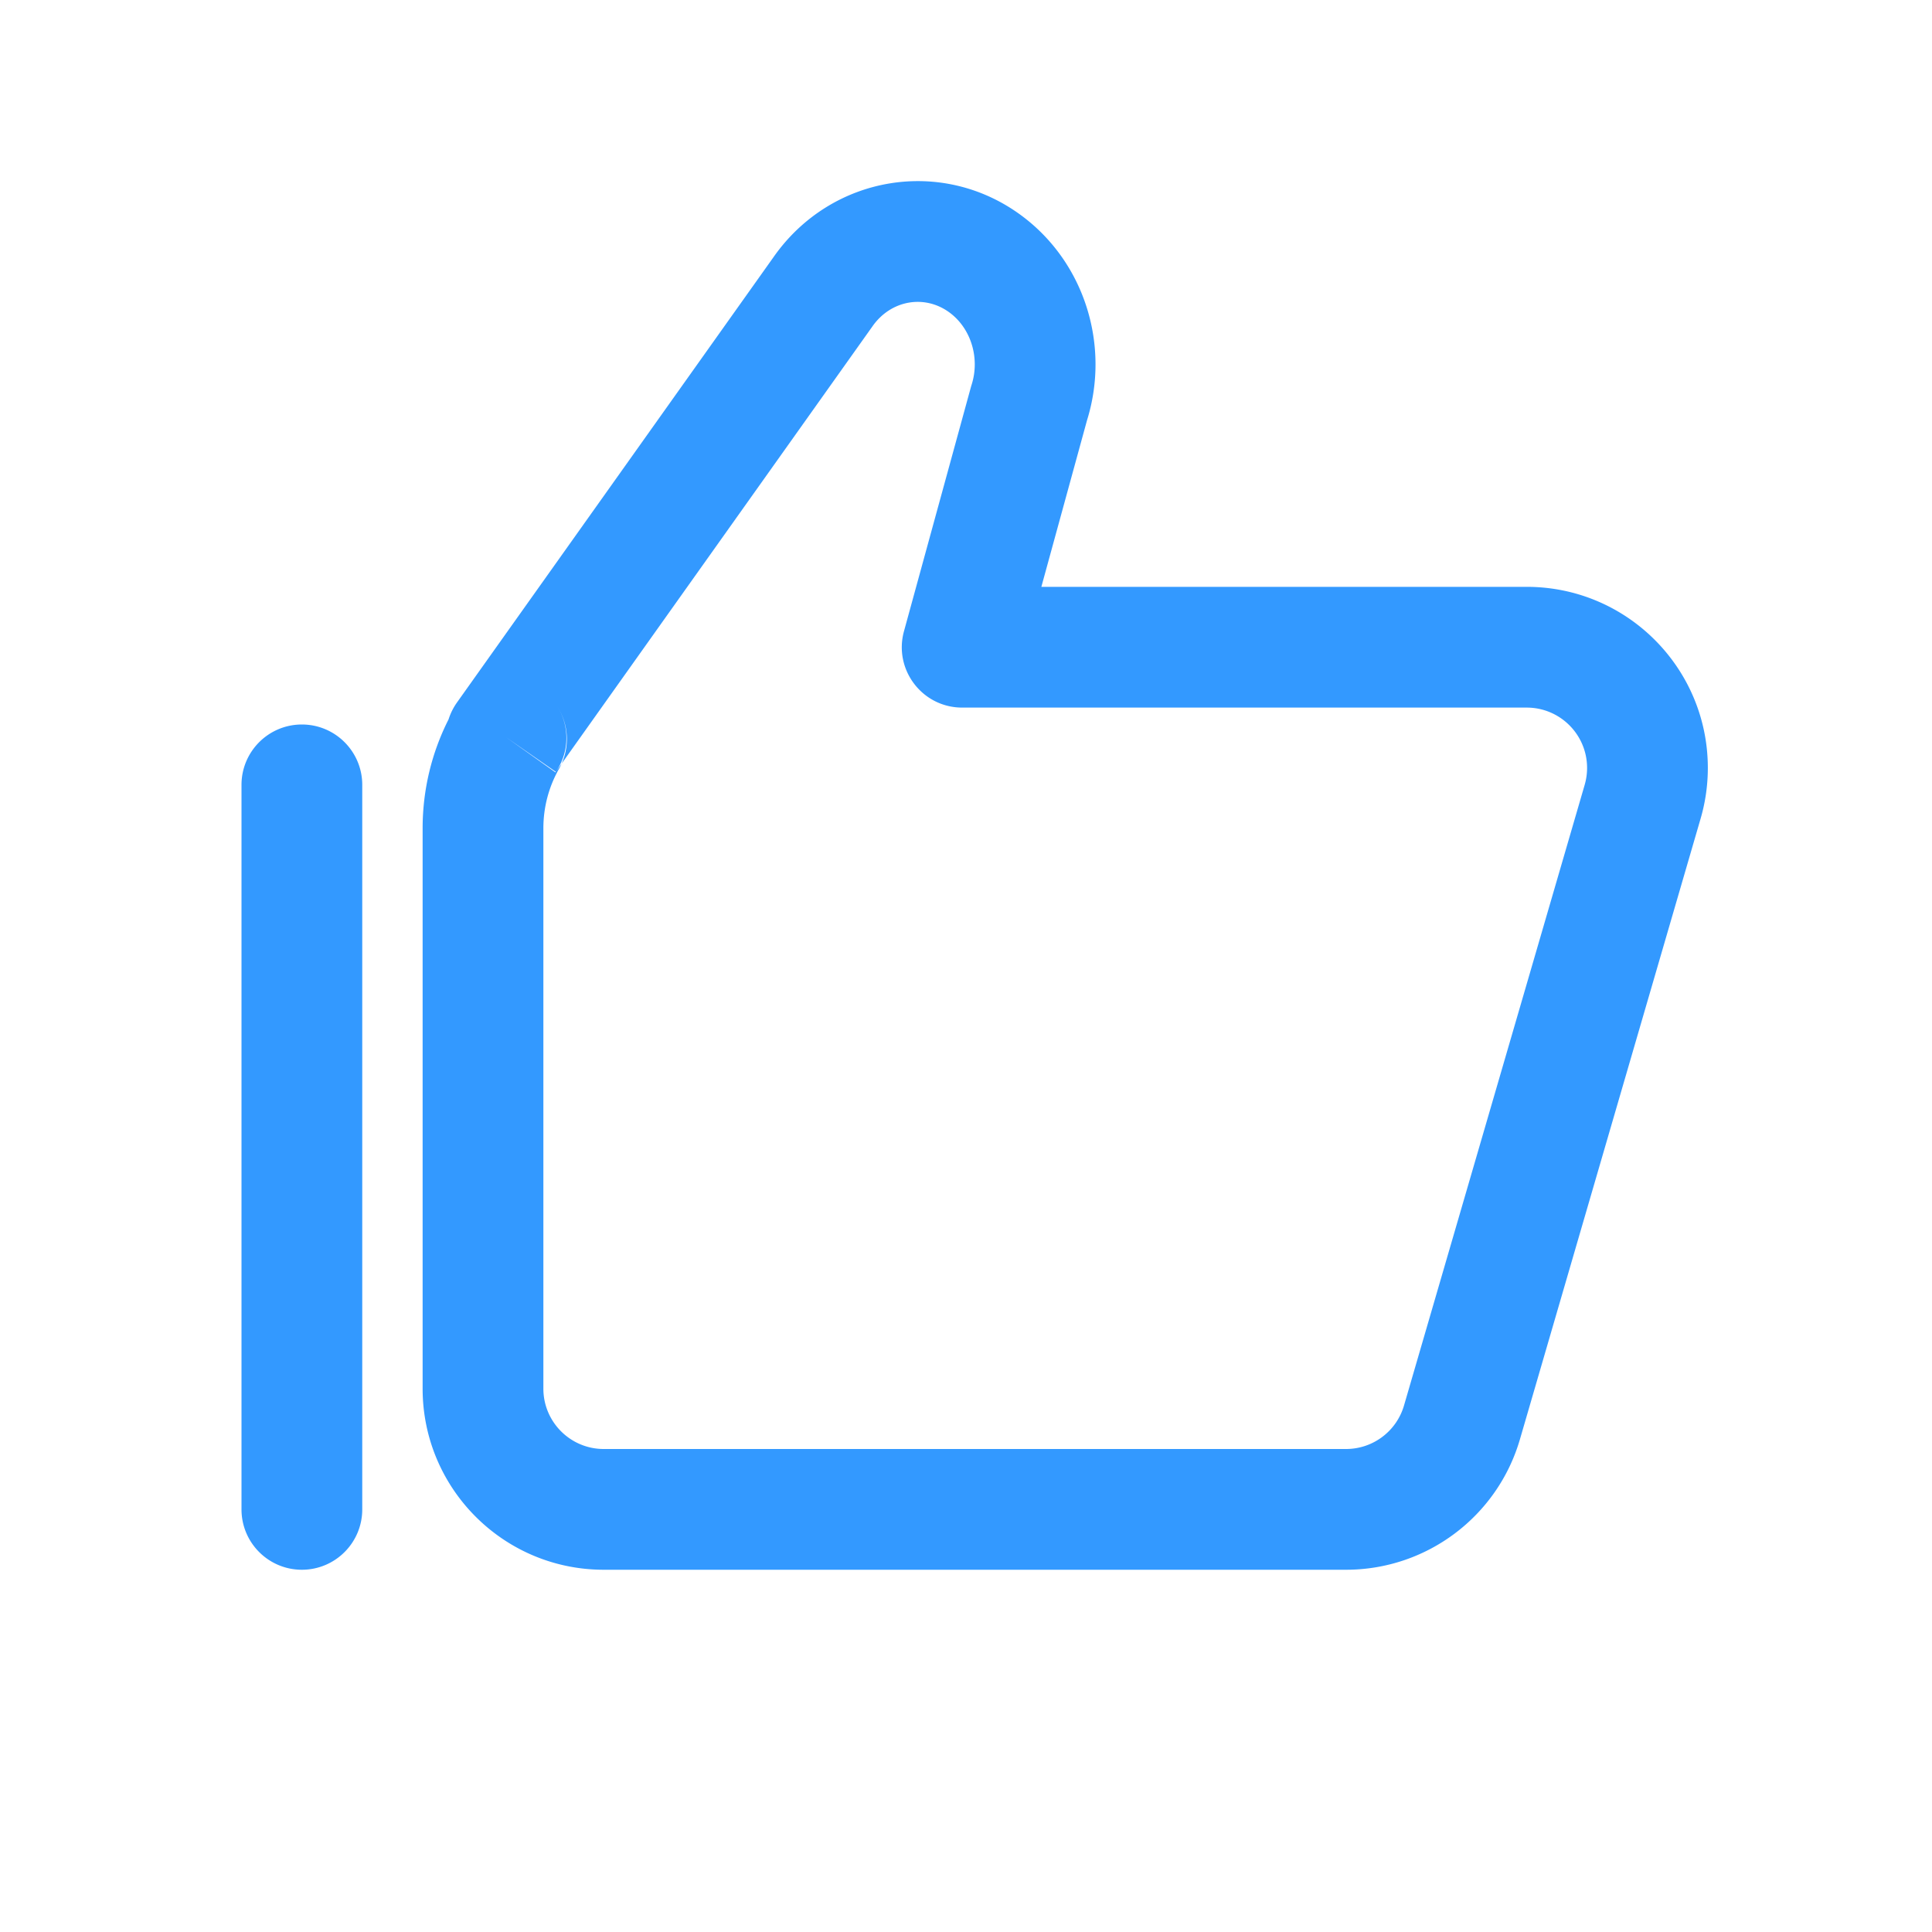 <?xml version="1.0" standalone="no"?><!DOCTYPE svg PUBLIC "-//W3C//DTD SVG 1.1//EN" "http://www.w3.org/Graphics/SVG/1.1/DTD/svg11.dtd"><svg t="1570524904454" class="icon" viewBox="0 0 1024 1024" version="1.1" xmlns="http://www.w3.org/2000/svg" p-id="62827" xmlns:xlink="http://www.w3.org/1999/xlink" width="200" height="200"><defs><style type="text/css"></style></defs><path d="M294.288 372.855c2.737 3.743 4.793 8.277 5.595 13.804a31.413 31.413 0 0 1-5.281 22.425l-26.282-18.256 26.083 18.539 3.269-4.599a32.003 32.003 0 0 0-3.384-31.913z m1.99 34.669c-5.403 9.522-8.278 20.273-8.278 31.516V736c0 17.673 14.327 32 32 32h393.431c14.229 0 26.748-9.395 30.725-23.056l95.756-328.96a32 32 0 0 0 1.275-8.944c0-17.673-14.326-32-32-32H509.986c-21.118 0-36.445-20.095-30.861-40.46L514.58 205.25a32 32 0 0 1 0.38-1.278c4.47-13.99-0.178-29.574-11.344-38.06-13.222-10.047-31.408-7.035-41.28 7.178l-0.199 0.283-164.465 231.394a32.1 32.1 0 0 1-1.393 2.756zM551.94 311.04h257.247c53.02 0 96 42.98 96 96a96 96 0 0 1-3.825 26.83l-95.756 328.96C793.676 803.816 756.117 832 713.43 832H320c-53.02 0-96-42.98-96-96V439.04c0-20.318 4.763-40.005 13.74-57.74a32.652 32.652 0 0 1 4.497-9.01l167.644-235.867c30.563-43.819 90.12-53.639 132.457-21.466 32.887 24.99 46.029 68.549 33.806 107.797L551.94 311.04zM160 384c17.673 0 32 14.327 32 32v384c0 17.673-14.327 32-32 32-17.673 0-32-14.327-32-32V416c0-17.673 14.327-32 32-32z" fill="#3399ff" p-id="62828"></path></svg>